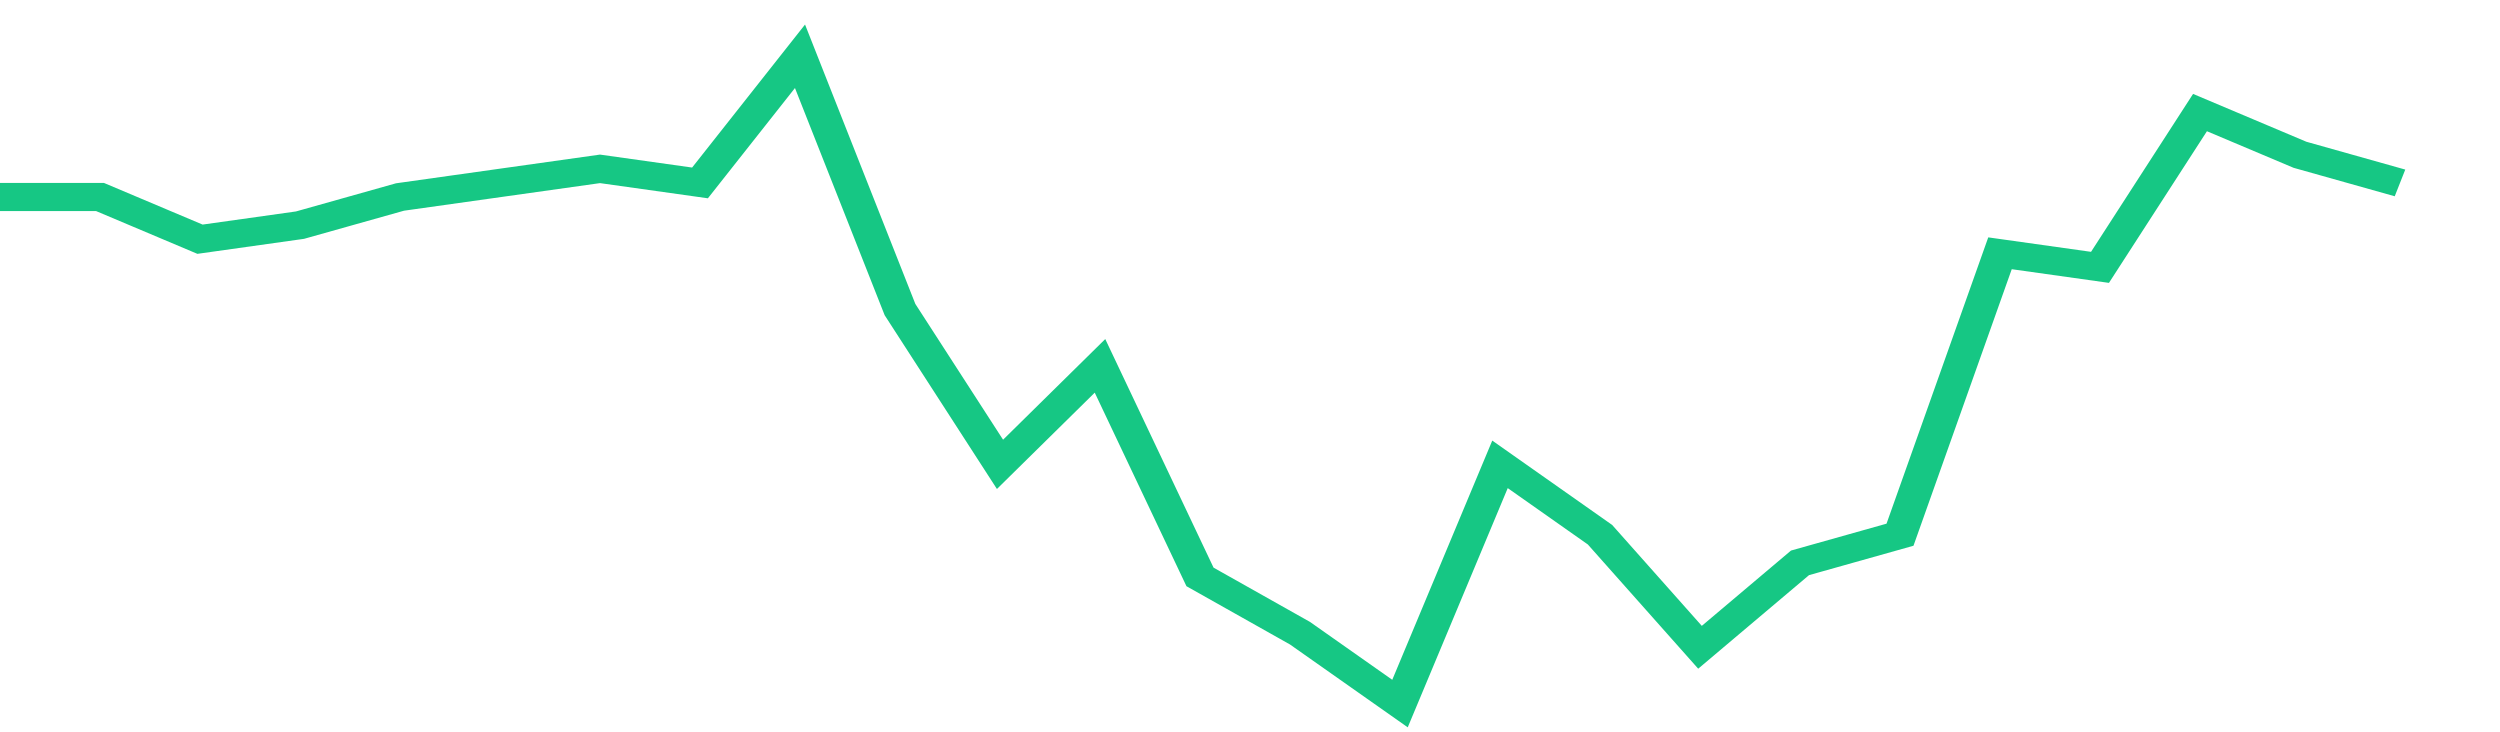 <svg height="48px" width="164px" viewBox="0 0 150 52" preserveAspectRatio="none" xmlns="http://www.w3.org/2000/svg"><path d="M 0 14 L 6 14 L 12 17 L 18 16 L 24 14 L 30 13 L 36 12 L 42 13 L 48 4 L 54 22 L 60 33 L 66 26 L 72 41 L 78 45 L 84 50 L 90 33 L 96 38 L 102 46 L 108 40 L 114 38 L 120 18 L 126 19 L 132 8 L 138 11 L 144 13" stroke-width="2" stroke="#16C784" fill="transparent" vector-effect="non-scaling-stroke"/></svg>
